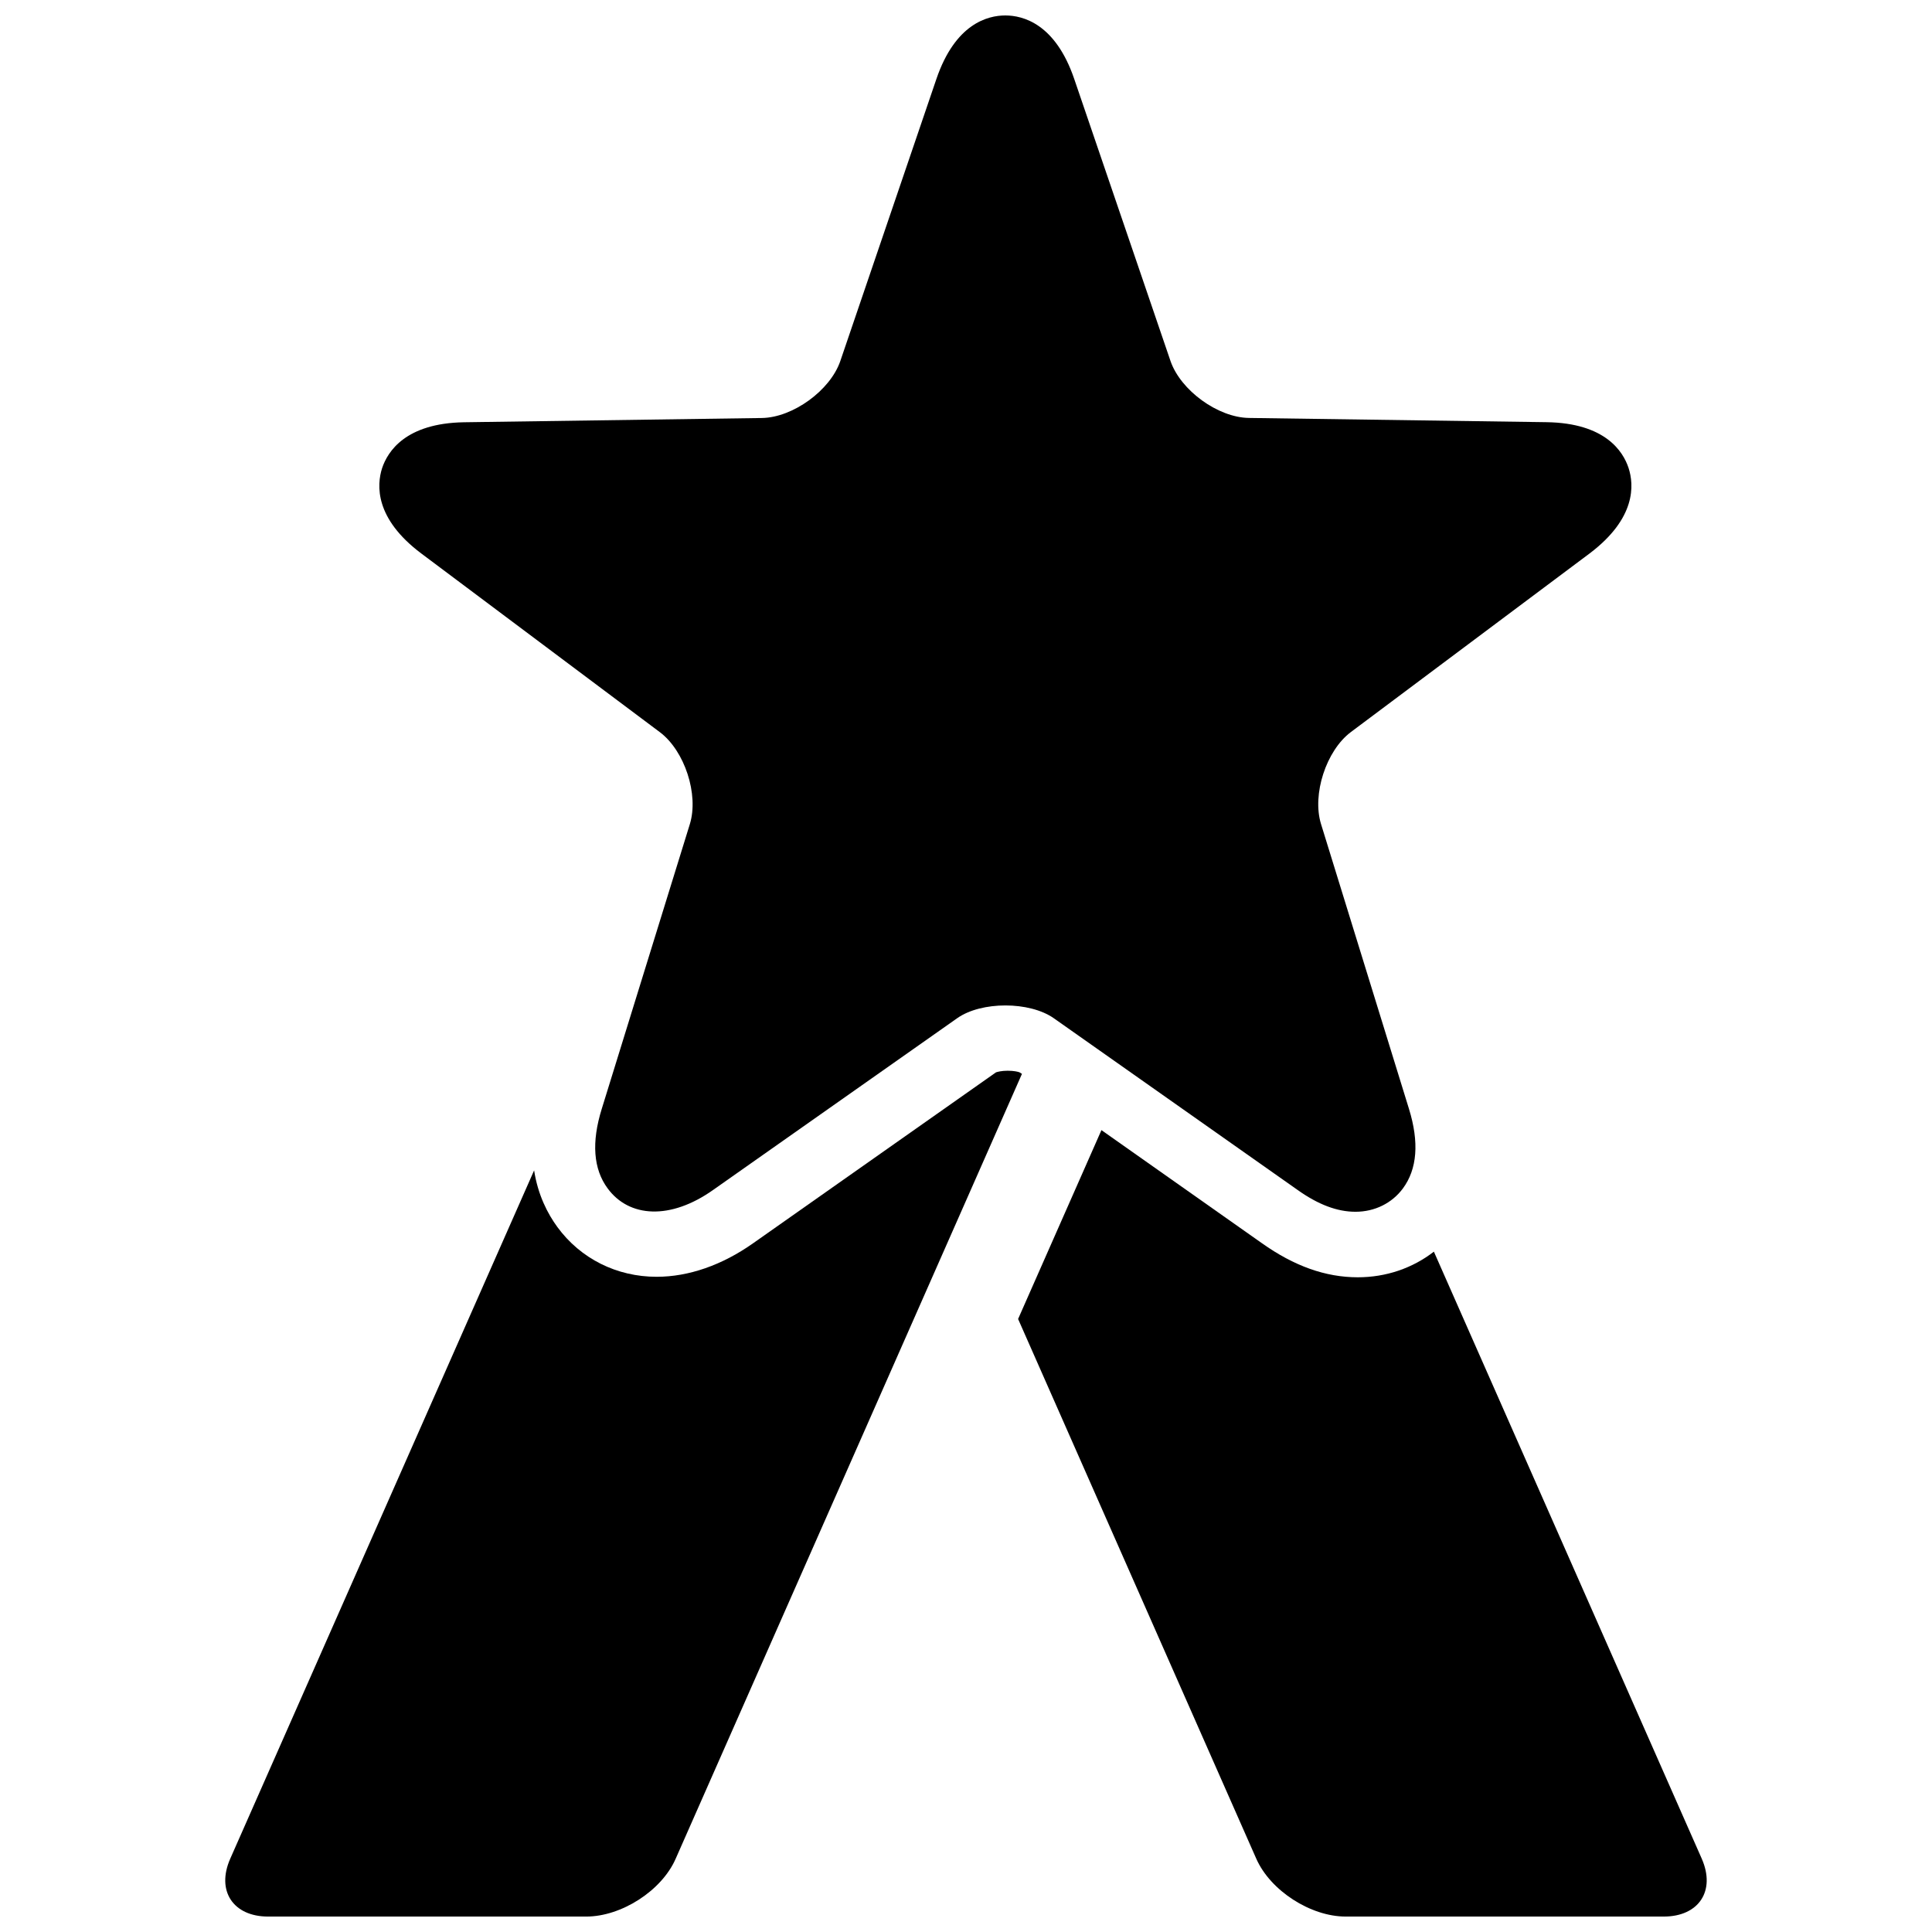 <?xml version="1.0" encoding="UTF-8"?>
<!-- Uploaded to: SVG Repo, www.svgrepo.com, Generator: SVG Repo Mixer Tools -->
<svg width="800px" height="800px" version="1.1" viewBox="144 144 512 512" xmlns="http://www.w3.org/2000/svg">
 <defs>
  <clipPath id="c">
   <path d="m244 148.09h333v317.91h-333z"/>
  </clipPath>
  <clipPath id="b">
   <path d="m203 427h212v224.9h-212z"/>
  </clipPath>
  <clipPath id="a">
   <path d="m413 443h184v208.9h-184z"/>
  </clipPath>
 </defs>
 <g>
  <g clip-path="url(#c)">
   <path d="m255.66 290.69 63.207 47.34c6.578 4.93 10.367 16.535 7.949 24.371l-23.344 75.453c-2.758 8.848-2.238 15.965 1.566 21.09 5.664 7.723 16.617 8.457 28.012 0.359l64.613-45.465c6.414-4.523 19.164-4.504 25.598 0l64.547 45.465c5.566 3.969 10.594 5.828 15.41 5.828 5.078 0 9.664-2.254 12.57-6.188 3.789-5.125 4.344-12.227 1.602-21.09l-23.312-75.5c-2.398-7.82 1.355-19.41 7.902-24.34l63.324-47.375c12.324-9.32 11.738-18.152 10.285-22.609-1.453-4.426-6.203-11.902-21.68-12.145l-78.961-1.125c-8.211-0.129-18.07-7.312-20.75-15.082l-25.516-74.75c-4.992-14.645-13.582-16.832-18.266-16.832-4.668 0-13.273 2.188-18.266 16.848l-25.465 74.75c-2.66 7.769-12.57 14.953-20.766 15.082l-78.98 1.129c-15.477 0.262-20.211 7.754-21.68 12.16-1.438 4.488-1.992 13.336 10.398 22.625z"/>
  </g>
  <g clip-path="url(#b)">
   <path d="m414.19 428.18c-0.391-0.164-1.535-0.426-3.152-0.426-1.602 0-2.676 0.293-3.086 0.426l-64.352 45.285c-8.211 5.797-17.074 8.898-25.582 8.898-10.562 0-20.145-4.781-26.301-13.176-2.594-3.543-5.16-8.504-6.172-15.02l-80.539 182.43c-3.738 8.504 0.785 15.312 10.055 15.312h84.305c9.289 0 19.965-6.824 23.688-15.312l91.777-208.01z"/>
  </g>
  <g clip-path="url(#a)">
   <path d="m594.99 636.59-70.996-160.89c-5.648 4.375-12.652 6.793-20.176 6.793-8.539 0-16.863-2.973-25.418-9.043l-42.508-29.957-22.086 50.051 63.129 143.05c3.738 8.457 14.398 15.312 23.656 15.312h84.332c9.281 0 13.789-6.824 10.066-15.312z"/>
  </g>
 </g>
</svg>